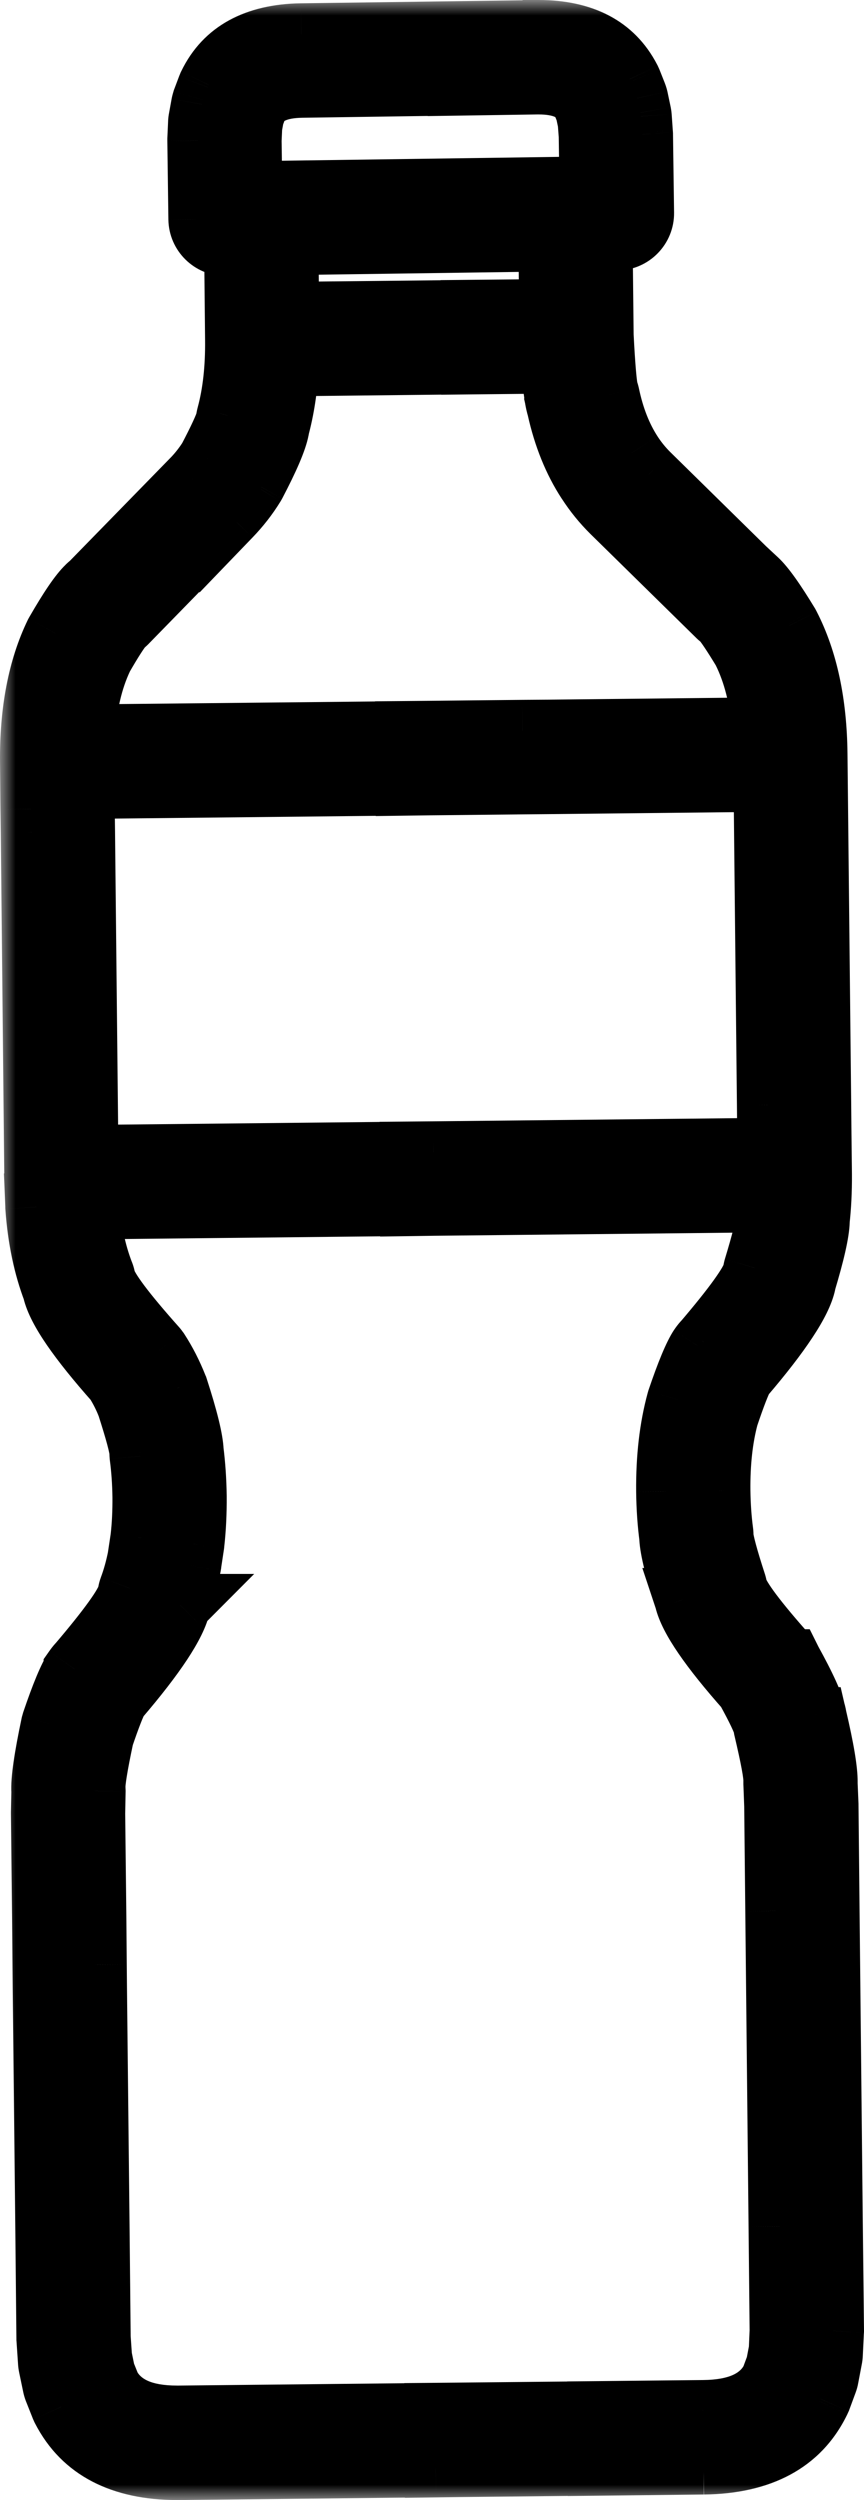 <svg width="28" height="81" viewBox="0 0 28 81" fill="none" xmlns="http://www.w3.org/2000/svg">
<mask id="path-1-outside-1_5750_1809" maskUnits="userSpaceOnUse" x="0" y="0" width="29" height="81" fill="black">
<rect fill="white" width="29" height="81"/>
<path d="M17.455 2.708C18.192 2.708 18.675 2.918 18.894 3.337H18.891L19.001 3.609V3.612L19.073 3.953L19.107 4.4L19.131 6.067L17.445 6.092L8.15 6.222L8.126 4.555L8.146 4.104L8.208 3.764L8.311 3.485L8.307 3.489C8.523 3.052 9.013 2.825 9.788 2.815L14.86 2.743V2.746L17.396 2.708H17.407H17.403L17.455 2.708ZM17.801 7.794L17.822 10.042L15.279 10.066V10.07L9.343 10.132L9.319 7.914L17.469 7.8L17.801 7.794ZM17.883 11.751C17.931 12.439 17.986 12.896 18.051 13.127C18.058 13.164 18.072 13.199 18.082 13.23L18.079 13.233C18.281 14.137 18.6 14.932 19.042 15.609C19.275 15.97 19.539 16.293 19.837 16.589L23.268 19.959C23.305 19.996 23.35 20.031 23.394 20.058L23.391 20.062C23.518 20.192 23.751 20.54 24.094 21.107H24.09C24.43 21.791 24.642 22.62 24.724 23.593H24.721L23.909 23.603L17.685 23.669L16.931 23.675L13.915 23.706H13.911L13.157 23.713V23.717L2.724 23.823C2.786 22.847 2.981 22.015 3.307 21.324H3.303C3.632 20.753 3.859 20.399 3.986 20.265H3.982C4.027 20.234 4.068 20.196 4.105 20.158L7.464 16.716V16.72C7.755 16.417 8.016 16.087 8.239 15.722L8.27 15.667C8.701 14.842 8.952 14.261 9.017 13.921V13.917C9.02 13.907 9.024 13.893 9.024 13.883H9.02C9.188 13.261 9.294 12.58 9.332 11.841H9.329L15.299 11.775V11.779L17.88 11.751L17.883 11.751ZM24.772 25.302L24.882 35.8L24.889 36.556L24.895 37.216L22.352 37.244L14.055 37.33L13.301 37.337V37.34L2.838 37.447V37.45L2.728 26.949L2.718 26.193L2.711 25.532L13.178 25.422V25.426L13.932 25.416L16.948 25.385L17.702 25.378L23.926 25.312L24.772 25.302ZM24.882 38.925C24.872 39.087 24.858 39.242 24.841 39.397C24.837 39.438 24.834 39.483 24.837 39.524V39.527C24.83 39.727 24.704 40.242 24.45 41.078C24.436 41.13 24.426 41.178 24.419 41.229C24.337 41.566 23.799 42.316 22.805 43.481H22.802C22.757 43.529 22.716 43.584 22.675 43.646C22.5 43.911 22.263 44.478 21.969 45.345L21.955 45.393C21.718 46.26 21.605 47.236 21.616 48.323C21.622 48.859 21.657 49.364 21.722 49.842L21.718 49.846C21.739 50.207 21.9 50.86 22.205 51.802H22.202C22.205 51.813 22.209 51.823 22.212 51.833C22.352 52.431 23.017 53.405 24.207 54.746H24.203C24.539 55.361 24.728 55.753 24.762 55.922C24.765 55.949 24.772 55.977 24.776 56.004C24.995 56.936 25.101 57.503 25.091 57.706V57.795L25.118 58.517L25.153 61.911L25.259 72.13L25.293 75.51L25.266 76.139L25.17 76.641L24.998 77.102H24.995C24.645 77.765 23.905 78.102 22.777 78.112H22.764H22.76L19.384 78.147V78.15L14.857 78.195L14.103 78.202V78.205L5.806 78.291H5.799H5.795H5.744C4.651 78.291 3.924 77.968 3.568 77.325H3.564L3.383 76.871L3.28 76.369L3.235 75.74L3.201 72.36L3.115 64.414L3.108 63.657L3.095 62.141L3.057 58.751L3.071 58.025L3.067 57.939V57.936C3.054 57.74 3.143 57.193 3.331 56.303H3.328C3.557 55.625 3.722 55.206 3.818 55.044H3.814L3.835 55.024C5.031 53.624 5.696 52.617 5.826 52.005C5.826 52.001 5.826 51.998 5.83 51.994H5.826C5.967 51.599 6.08 51.179 6.165 50.736L6.169 50.715V50.705L6.268 50.052L6.272 50.021C6.327 49.536 6.351 49.024 6.347 48.484C6.34 47.965 6.306 47.469 6.248 47.002C6.234 46.644 6.07 45.97 5.747 44.977L5.744 44.97L5.727 44.925C5.562 44.509 5.367 44.124 5.137 43.77L5.103 43.725C5.089 43.704 5.076 43.684 5.058 43.666C4.037 42.522 3.485 41.782 3.396 41.449C3.386 41.38 3.369 41.315 3.341 41.249C3.218 40.93 3.115 40.586 3.036 40.214C2.968 39.881 2.916 39.53 2.886 39.155H2.882L13.319 39.045V39.049L14.073 39.038L22.37 38.953L24.879 38.925L24.882 38.925ZM17.458 1H17.373H17.356L17.352 1.003L14.836 1.038L9.764 1.107C8.284 1.127 7.286 1.677 6.769 2.754L6.738 2.829L6.584 3.238C6.57 3.287 6.556 3.331 6.546 3.379L6.46 3.854C6.454 3.892 6.447 3.93 6.447 3.971L6.423 4.504V4.555L6.457 7.1C6.464 7.567 6.844 7.942 7.31 7.942H7.321L7.615 7.939L7.646 11.002C7.656 11.931 7.564 12.752 7.372 13.461C7.358 13.512 7.348 13.567 7.345 13.619L7.341 13.622C7.293 13.812 7.101 14.227 6.762 14.874L6.759 14.877C6.608 15.111 6.436 15.328 6.248 15.524L2.93 18.921H2.927C2.889 18.952 2.852 18.983 2.817 19.021C2.584 19.244 2.259 19.729 1.83 20.468L1.799 20.523C1.251 21.658 0.984 23.05 1.001 24.697L1.014 26.21L1.025 26.967L1.141 38.32C1.141 38.354 1.145 38.385 1.148 38.416L1.145 38.42L1.172 39.08V39.107C1.206 39.623 1.275 40.108 1.371 40.565C1.463 41.009 1.587 41.428 1.734 41.817V41.82V41.831C1.878 42.432 2.55 43.412 3.753 44.767H3.749C3.9 45.008 4.034 45.269 4.144 45.554C4.404 46.366 4.538 46.864 4.545 47.057C4.545 47.098 4.548 47.139 4.551 47.181C4.606 47.593 4.637 48.033 4.644 48.501C4.647 48.972 4.627 49.412 4.579 49.825V49.828L4.486 50.447V50.45C4.414 50.812 4.322 51.148 4.205 51.458C4.181 51.523 4.168 51.592 4.157 51.661C4.075 51.994 3.537 52.744 2.543 53.913H2.54C2.495 53.961 2.454 54.016 2.413 54.075V54.078C2.238 54.343 2.002 54.91 1.707 55.777L1.679 55.873C1.45 56.963 1.344 57.688 1.368 58.049L1.354 58.73V58.754L1.392 62.162L1.412 64.431L1.498 72.377L1.532 75.785L1.535 75.833L1.583 76.548C1.587 76.586 1.59 76.627 1.601 76.665L1.731 77.294C1.741 77.342 1.755 77.387 1.772 77.435L1.988 77.978L2.022 78.054C2.687 79.35 3.928 80 5.741 80H5.823L14.12 79.911V79.914L14.874 79.904L19.402 79.856V79.859L22.795 79.821H22.808H22.805C24.659 79.801 25.91 79.123 26.555 77.796L26.589 77.72L26.791 77.17C26.808 77.126 26.822 77.077 26.829 77.033L26.949 76.4C26.955 76.359 26.962 76.321 26.962 76.283L26.997 75.568L27 75.516L26.962 72.109V72.112L26.856 61.894L26.822 58.486V58.462L26.791 57.726L26.794 57.73C26.798 57.355 26.681 56.667 26.448 55.663H26.445C26.441 55.629 26.434 55.595 26.428 55.56C26.356 55.22 26.092 54.642 25.643 53.827L25.622 53.786H25.619C25.595 53.745 25.564 53.707 25.533 53.669C24.512 52.524 23.96 51.785 23.871 51.455C23.864 51.403 23.85 51.352 23.837 51.303C23.566 50.475 23.429 49.959 23.419 49.756V49.76C23.419 49.715 23.419 49.67 23.412 49.629C23.357 49.216 23.326 48.776 23.319 48.305C23.309 47.398 23.398 46.596 23.583 45.898C23.816 45.207 23.984 44.781 24.08 44.612L24.077 44.616L24.097 44.592C25.293 43.192 25.958 42.185 26.088 41.576C26.092 41.566 26.092 41.552 26.095 41.542L26.092 41.545C26.376 40.593 26.527 39.94 26.537 39.575H26.534C26.589 39.094 26.613 38.588 26.609 38.052L26.592 36.539L26.585 35.782L26.465 24.429C26.448 22.782 26.154 21.397 25.578 20.272L25.55 20.221C25.105 19.488 24.769 19.01 24.532 18.79V18.794C24.495 18.756 24.457 18.725 24.419 18.694L24.416 18.698L21.03 15.369C20.821 15.163 20.632 14.932 20.468 14.678C20.128 14.155 19.881 13.526 19.727 12.79C19.717 12.749 19.707 12.708 19.693 12.67H19.69C19.638 12.481 19.587 11.886 19.535 10.879L19.501 7.77L20.005 7.763C20.474 7.757 20.852 7.368 20.845 6.897L20.81 4.353L20.807 4.301L20.769 3.768C20.766 3.73 20.759 3.689 20.752 3.651L20.653 3.18C20.642 3.135 20.625 3.087 20.608 3.043L20.447 2.637L20.413 2.561C19.875 1.519 18.891 1 17.458 1Z"/>
</mask>
<path d="M17.455 2.708C18.192 2.708 18.675 2.918 18.894 3.337H18.891L19.001 3.609V3.612L19.073 3.953L19.107 4.4L19.131 6.067L17.445 6.092L8.15 6.222L8.126 4.555L8.146 4.104L8.208 3.764L8.311 3.485L8.307 3.489C8.523 3.052 9.013 2.825 9.788 2.815L14.86 2.743V2.746L17.396 2.708H17.407H17.403L17.455 2.708ZM17.801 7.794L17.822 10.042L15.279 10.066V10.07L9.343 10.132L9.319 7.914L17.469 7.8L17.801 7.794ZM17.883 11.751C17.931 12.439 17.986 12.896 18.051 13.127C18.058 13.164 18.072 13.199 18.082 13.23L18.079 13.233C18.281 14.137 18.6 14.932 19.042 15.609C19.275 15.97 19.539 16.293 19.837 16.589L23.268 19.959C23.305 19.996 23.35 20.031 23.394 20.058L23.391 20.062C23.518 20.192 23.751 20.54 24.094 21.107H24.09C24.43 21.791 24.642 22.62 24.724 23.593H24.721L23.909 23.603L17.685 23.669L16.931 23.675L13.915 23.706H13.911L13.157 23.713V23.717L2.724 23.823C2.786 22.847 2.981 22.015 3.307 21.324H3.303C3.632 20.753 3.859 20.399 3.986 20.265H3.982C4.027 20.234 4.068 20.196 4.105 20.158L7.464 16.716V16.72C7.755 16.417 8.016 16.087 8.239 15.722L8.27 15.667C8.701 14.842 8.952 14.261 9.017 13.921V13.917C9.02 13.907 9.024 13.893 9.024 13.883H9.02C9.188 13.261 9.294 12.58 9.332 11.841H9.329L15.299 11.775V11.779L17.88 11.751L17.883 11.751ZM24.772 25.302L24.882 35.8L24.889 36.556L24.895 37.216L22.352 37.244L14.055 37.33L13.301 37.337V37.34L2.838 37.447V37.45L2.728 26.949L2.718 26.193L2.711 25.532L13.178 25.422V25.426L13.932 25.416L16.948 25.385L17.702 25.378L23.926 25.312L24.772 25.302ZM24.882 38.925C24.872 39.087 24.858 39.242 24.841 39.397C24.837 39.438 24.834 39.483 24.837 39.524V39.527C24.83 39.727 24.704 40.242 24.45 41.078C24.436 41.13 24.426 41.178 24.419 41.229C24.337 41.566 23.799 42.316 22.805 43.481H22.802C22.757 43.529 22.716 43.584 22.675 43.646C22.5 43.911 22.263 44.478 21.969 45.345L21.955 45.393C21.718 46.26 21.605 47.236 21.616 48.323C21.622 48.859 21.657 49.364 21.722 49.842L21.718 49.846C21.739 50.207 21.9 50.86 22.205 51.802H22.202C22.205 51.813 22.209 51.823 22.212 51.833C22.352 52.431 23.017 53.405 24.207 54.746H24.203C24.539 55.361 24.728 55.753 24.762 55.922C24.765 55.949 24.772 55.977 24.776 56.004C24.995 56.936 25.101 57.503 25.091 57.706V57.795L25.118 58.517L25.153 61.911L25.259 72.13L25.293 75.51L25.266 76.139L25.17 76.641L24.998 77.102H24.995C24.645 77.765 23.905 78.102 22.777 78.112H22.764H22.76L19.384 78.147V78.15L14.857 78.195L14.103 78.202V78.205L5.806 78.291H5.799H5.795H5.744C4.651 78.291 3.924 77.968 3.568 77.325H3.564L3.383 76.871L3.28 76.369L3.235 75.74L3.201 72.36L3.115 64.414L3.108 63.657L3.095 62.141L3.057 58.751L3.071 58.025L3.067 57.939V57.936C3.054 57.74 3.143 57.193 3.331 56.303H3.328C3.557 55.625 3.722 55.206 3.818 55.044H3.814L3.835 55.024C5.031 53.624 5.696 52.617 5.826 52.005C5.826 52.001 5.826 51.998 5.83 51.994H5.826C5.967 51.599 6.08 51.179 6.165 50.736L6.169 50.715V50.705L6.268 50.052L6.272 50.021C6.327 49.536 6.351 49.024 6.347 48.484C6.34 47.965 6.306 47.469 6.248 47.002C6.234 46.644 6.07 45.97 5.747 44.977L5.744 44.97L5.727 44.925C5.562 44.509 5.367 44.124 5.137 43.77L5.103 43.725C5.089 43.704 5.076 43.684 5.058 43.666C4.037 42.522 3.485 41.782 3.396 41.449C3.386 41.38 3.369 41.315 3.341 41.249C3.218 40.93 3.115 40.586 3.036 40.214C2.968 39.881 2.916 39.53 2.886 39.155H2.882L13.319 39.045V39.049L14.073 39.038L22.37 38.953L24.879 38.925L24.882 38.925ZM17.458 1H17.373H17.356L17.352 1.003L14.836 1.038L9.764 1.107C8.284 1.127 7.286 1.677 6.769 2.754L6.738 2.829L6.584 3.238C6.57 3.287 6.556 3.331 6.546 3.379L6.46 3.854C6.454 3.892 6.447 3.93 6.447 3.971L6.423 4.504V4.555L6.457 7.1C6.464 7.567 6.844 7.942 7.31 7.942H7.321L7.615 7.939L7.646 11.002C7.656 11.931 7.564 12.752 7.372 13.461C7.358 13.512 7.348 13.567 7.345 13.619L7.341 13.622C7.293 13.812 7.101 14.227 6.762 14.874L6.759 14.877C6.608 15.111 6.436 15.328 6.248 15.524L2.93 18.921H2.927C2.889 18.952 2.852 18.983 2.817 19.021C2.584 19.244 2.259 19.729 1.83 20.468L1.799 20.523C1.251 21.658 0.984 23.05 1.001 24.697L1.014 26.21L1.025 26.967L1.141 38.32C1.141 38.354 1.145 38.385 1.148 38.416L1.145 38.42L1.172 39.08V39.107C1.206 39.623 1.275 40.108 1.371 40.565C1.463 41.009 1.587 41.428 1.734 41.817V41.82V41.831C1.878 42.432 2.55 43.412 3.753 44.767H3.749C3.9 45.008 4.034 45.269 4.144 45.554C4.404 46.366 4.538 46.864 4.545 47.057C4.545 47.098 4.548 47.139 4.551 47.181C4.606 47.593 4.637 48.033 4.644 48.501C4.647 48.972 4.627 49.412 4.579 49.825V49.828L4.486 50.447V50.45C4.414 50.812 4.322 51.148 4.205 51.458C4.181 51.523 4.168 51.592 4.157 51.661C4.075 51.994 3.537 52.744 2.543 53.913H2.54C2.495 53.961 2.454 54.016 2.413 54.075V54.078C2.238 54.343 2.002 54.91 1.707 55.777L1.679 55.873C1.45 56.963 1.344 57.688 1.368 58.049L1.354 58.73V58.754L1.392 62.162L1.412 64.431L1.498 72.377L1.532 75.785L1.535 75.833L1.583 76.548C1.587 76.586 1.59 76.627 1.601 76.665L1.731 77.294C1.741 77.342 1.755 77.387 1.772 77.435L1.988 77.978L2.022 78.054C2.687 79.35 3.928 80 5.741 80H5.823L14.12 79.911V79.914L14.874 79.904L19.402 79.856V79.859L22.795 79.821H22.808H22.805C24.659 79.801 25.91 79.123 26.555 77.796L26.589 77.72L26.791 77.17C26.808 77.126 26.822 77.077 26.829 77.033L26.949 76.4C26.955 76.359 26.962 76.321 26.962 76.283L26.997 75.568L27 75.516L26.962 72.109V72.112L26.856 61.894L26.822 58.486V58.462L26.791 57.726L26.794 57.73C26.798 57.355 26.681 56.667 26.448 55.663H26.445C26.441 55.629 26.434 55.595 26.428 55.56C26.356 55.22 26.092 54.642 25.643 53.827L25.622 53.786H25.619C25.595 53.745 25.564 53.707 25.533 53.669C24.512 52.524 23.96 51.785 23.871 51.455C23.864 51.403 23.85 51.352 23.837 51.303C23.566 50.475 23.429 49.959 23.419 49.756V49.76C23.419 49.715 23.419 49.67 23.412 49.629C23.357 49.216 23.326 48.776 23.319 48.305C23.309 47.398 23.398 46.596 23.583 45.898C23.816 45.207 23.984 44.781 24.08 44.612L24.077 44.616L24.097 44.592C25.293 43.192 25.958 42.185 26.088 41.576C26.092 41.566 26.092 41.552 26.095 41.542L26.092 41.545C26.376 40.593 26.527 39.94 26.537 39.575H26.534C26.589 39.094 26.613 38.588 26.609 38.052L26.592 36.539L26.585 35.782L26.465 24.429C26.448 22.782 26.154 21.397 25.578 20.272L25.55 20.221C25.105 19.488 24.769 19.01 24.532 18.79V18.794C24.495 18.756 24.457 18.725 24.419 18.694L24.416 18.698L21.03 15.369C20.821 15.163 20.632 14.932 20.468 14.678C20.128 14.155 19.881 13.526 19.727 12.79C19.717 12.749 19.707 12.708 19.693 12.67H19.69C19.638 12.481 19.587 11.886 19.535 10.879L19.501 7.77L20.005 7.763C20.474 7.757 20.852 7.368 20.845 6.897L20.81 4.353L20.807 4.301L20.769 3.768C20.766 3.73 20.759 3.689 20.752 3.651L20.653 3.18C20.642 3.135 20.625 3.087 20.608 3.043L20.447 2.637L20.413 2.561C19.875 1.519 18.891 1 17.458 1Z" fill="black"/>
<path d="M5.603 43.725V43.722H4.603V43.725H5.603ZM20.005 8.263H20.008V7.263H20.005V8.263ZM17.455 2.708L17.455 3.708H17.455V2.708ZM18.894 3.337V4.337H20.546L19.78 2.874L18.894 3.337ZM18.891 3.337V2.337H17.409L17.964 3.712L18.891 3.337ZM19.001 3.609H20.001V3.415L19.928 3.235L19.001 3.609ZM19.001 3.612H18.001V3.717L18.022 3.819L19.001 3.612ZM19.073 3.953L20.07 3.876L20.065 3.811L20.051 3.746L19.073 3.953ZM19.107 4.4L20.107 4.385L20.106 4.354L20.104 4.323L19.107 4.4ZM19.131 6.067L19.145 7.067L20.145 7.053L20.131 6.053L19.131 6.067ZM17.445 6.092L17.459 7.091L17.459 7.091L17.445 6.092ZM8.15 6.222L7.15 6.237L7.164 7.236L8.164 7.222L8.15 6.222ZM8.126 4.555L7.127 4.509L7.125 4.539L7.126 4.569L8.126 4.555ZM8.146 4.104L7.162 3.926L7.15 3.992L7.147 4.059L8.146 4.104ZM8.208 3.764L7.27 3.417L7.24 3.499L7.224 3.585L8.208 3.764ZM8.311 3.485L9.249 3.832L7.603 2.779L8.311 3.485ZM8.307 3.489L7.411 3.045L9.015 4.195L8.307 3.489ZM9.788 2.815L9.801 3.815L9.802 3.815L9.788 2.815ZM14.86 2.743H15.86V1.728L14.846 1.743L14.86 2.743ZM14.86 2.746H13.86V3.761L14.875 3.746L14.86 2.746ZM17.396 2.708V1.708H17.389L17.381 1.708L17.396 2.708ZM17.403 2.708V1.708L17.403 3.708L17.403 2.708ZM17.801 7.794L18.801 7.784L18.792 6.773L17.78 6.794L17.801 7.794ZM17.822 10.042L17.831 11.042L18.831 11.033L18.822 10.033L17.822 10.042ZM15.279 10.066L15.269 9.066L14.279 9.076V10.066H15.279ZM15.279 10.07L15.289 11.07L16.279 11.059V10.07H15.279ZM9.343 10.132L8.343 10.142L8.354 11.142L9.353 11.132L9.343 10.132ZM9.319 7.914L9.305 6.914L8.308 6.928L8.319 7.925L9.319 7.914ZM17.469 7.8L17.483 8.8L17.489 8.8L17.469 7.8ZM17.883 11.751L18.881 11.681L18.816 10.755L17.888 10.751L17.883 11.751ZM18.051 13.127L19.035 12.948L19.027 12.901L19.014 12.854L18.051 13.127ZM18.082 13.23L18.79 13.936L19.225 13.499L19.031 12.914L18.082 13.23ZM18.079 13.233L17.37 12.527L16.983 12.916L17.103 13.451L18.079 13.233ZM19.042 15.609L19.882 15.067L19.879 15.062L19.042 15.609ZM19.837 16.589L19.133 17.299L19.136 17.302L19.837 16.589ZM23.268 19.959L23.976 19.253L23.968 19.245L23.268 19.959ZM23.394 20.058L24.103 20.764L24.993 19.87L23.92 19.207L23.394 20.058ZM23.391 20.062L22.682 19.356L21.989 20.053L22.673 20.758L23.391 20.062ZM24.094 21.107V22.107H25.866L24.95 20.59L24.094 21.107ZM24.09 21.107V20.107H22.478L23.194 21.551L24.09 21.107ZM24.724 23.593V24.593H25.812L25.721 23.509L24.724 23.593ZM24.721 23.593V22.593L24.708 22.593L24.721 23.593ZM23.909 23.603L23.919 24.603L23.921 24.603L23.909 23.603ZM17.685 23.669L17.694 24.669L17.695 24.669L17.685 23.669ZM16.931 23.675L16.922 22.675L16.92 22.675L16.931 23.675ZM13.915 23.706V24.706L13.925 24.706L13.915 23.706ZM13.911 23.706V22.706L13.902 22.706L13.911 23.706ZM13.157 23.713L13.148 22.713L12.157 22.722V23.713H13.157ZM13.157 23.717L13.167 24.717L14.157 24.706V23.717H13.157ZM2.724 23.823L1.726 23.76L1.658 24.834L2.735 24.823L2.724 23.823ZM3.307 21.324L4.212 21.75L4.883 20.324H3.307V21.324ZM3.303 21.324L2.437 20.824L1.573 22.324H3.303V21.324ZM3.986 20.265L4.712 20.952L6.308 19.265H3.986V20.265ZM3.982 20.265L3.412 19.443L0.789 21.265H3.982V20.265ZM4.105 20.158L4.814 20.864L4.821 20.856L4.105 20.158ZM7.464 16.716H8.464V14.259L6.748 16.018L7.464 16.716ZM7.464 16.72H6.464V19.2L8.185 17.413L7.464 16.72ZM8.239 15.722L9.092 16.244L9.102 16.228L9.111 16.212L8.239 15.722ZM8.27 15.667L9.142 16.157L9.149 16.144L9.156 16.131L8.27 15.667ZM9.017 13.921L9.999 14.109L10.017 14.015V13.921H9.017ZM9.017 13.917L8.068 13.602L8.017 13.755V13.917H9.017ZM9.024 13.883H10.024V12.883H9.024V13.883ZM9.02 13.883L8.055 13.622L7.715 14.883H9.02V13.883ZM9.332 11.841L10.331 11.891L10.384 10.841H9.332V11.841ZM9.329 11.841L9.318 10.841L9.329 12.841V11.841ZM15.299 11.775H16.299V10.764L15.288 10.775L15.299 11.775ZM15.299 11.779H14.299V12.789L15.309 12.778L15.299 11.779ZM17.88 11.751L17.884 10.751L17.877 10.751L17.869 10.751L17.88 11.751ZM24.772 25.302L25.772 25.292L25.762 24.29L24.76 24.302L24.772 25.302ZM24.882 35.8L25.882 35.791L25.882 35.789L24.882 35.8ZM24.889 36.556L23.889 36.565L23.889 36.567L24.889 36.556ZM24.895 37.216L24.906 38.216L25.906 38.206L25.895 37.206L24.895 37.216ZM22.352 37.244L22.363 38.244L22.363 38.244L22.352 37.244ZM14.055 37.33L14.064 38.33L14.066 38.33L14.055 37.33ZM13.301 37.337L13.292 36.337L12.301 36.346V37.337H13.301ZM13.301 37.34L13.311 38.34L14.301 38.33V37.34H13.301ZM2.838 37.447L2.827 36.447L1.838 36.457V37.447H2.838ZM2.838 37.45L1.838 37.461L3.838 37.45H2.838ZM2.728 26.949L3.728 26.939L3.728 26.936L2.728 26.949ZM2.718 26.193L1.718 26.203L1.718 26.206L2.718 26.193ZM2.711 25.532L2.7 24.532L1.7 24.543L1.711 25.543L2.711 25.532ZM13.178 25.422H14.178V24.412L13.167 24.422L13.178 25.422ZM13.178 25.426H12.178V26.44L13.192 26.426L13.178 25.426ZM13.932 25.416L13.922 24.416L13.918 24.416L13.932 25.416ZM16.948 25.385L16.939 24.385L16.938 24.385L16.948 25.385ZM17.702 25.378L17.711 26.378L17.712 26.378L17.702 25.378ZM23.926 25.312L23.936 26.312L23.938 26.312L23.926 25.312ZM24.882 38.925L25.88 38.989L25.939 38.064L25.02 37.935L24.882 38.925ZM24.841 39.397L23.847 39.286L23.845 39.3L23.844 39.314L24.841 39.397ZM24.837 39.524H25.837V39.482L25.834 39.441L24.837 39.524ZM24.837 39.527L25.837 39.562L25.837 39.544V39.527H24.837ZM24.45 41.078L23.493 40.787L23.488 40.804L23.483 40.821L24.45 41.078ZM24.419 41.229L25.391 41.466L25.403 41.414L25.41 41.361L24.419 41.229ZM22.805 43.481V44.481H23.266L23.566 44.13L22.805 43.481ZM22.802 43.481V42.481H22.364L22.068 42.802L22.802 43.481ZM22.675 43.646L21.842 43.093L21.84 43.095L22.675 43.646ZM21.969 45.345L21.022 45.023L21.014 45.047L21.007 45.071L21.969 45.345ZM21.955 45.393L20.993 45.119L20.99 45.13L21.955 45.393ZM21.616 48.323L20.616 48.332L20.616 48.335L21.616 48.323ZM21.722 49.842L22.43 50.548L22.78 50.198L22.713 49.707L21.722 49.842ZM21.718 49.846L21.01 49.14L20.695 49.456L20.72 49.903L21.718 49.846ZM22.205 51.802V52.802H23.58L23.157 51.494L22.205 51.802ZM22.202 51.802V50.802H20.816L21.253 52.118L22.202 51.802ZM22.212 51.833L23.186 51.605L23.175 51.561L23.161 51.518L22.212 51.833ZM24.207 54.746V55.746H26.43L24.955 54.082L24.207 54.746ZM24.203 54.746V53.746H22.518L23.325 55.225L24.203 54.746ZM24.762 55.922L25.754 55.798L25.749 55.76L25.742 55.722L24.762 55.922ZM24.776 56.004L23.783 56.128L23.79 56.181L23.802 56.233L24.776 56.004ZM25.091 57.706L24.092 57.655L24.091 57.681V57.706H25.091ZM25.091 57.795H24.091V57.814L24.092 57.833L25.091 57.795ZM25.118 58.517L26.118 58.507L26.118 58.493L26.118 58.48L25.118 58.517ZM25.153 61.911L24.153 61.921L24.153 61.922L25.153 61.911ZM25.259 72.13L26.259 72.12L26.259 72.119L25.259 72.13ZM25.293 75.51L26.292 75.553L26.293 75.526L26.293 75.499L25.293 75.51ZM25.266 76.139L26.248 76.327L26.262 76.255L26.265 76.182L25.266 76.139ZM25.17 76.641L26.107 76.989L26.136 76.911L26.152 76.829L25.17 76.641ZM24.998 77.102V78.102H25.693L25.936 77.45L24.998 77.102ZM24.995 77.102V76.102H24.391L24.11 76.635L24.995 77.102ZM22.777 78.112V79.112L22.787 79.112L22.777 78.112ZM22.76 78.112V77.112L22.75 77.112L22.76 78.112ZM19.384 78.147L19.374 77.147L18.384 77.157V78.147H19.384ZM19.384 78.15L19.394 79.15L20.384 79.14V78.15H19.384ZM14.857 78.195L14.866 79.195L14.867 79.195L14.857 78.195ZM14.103 78.202L14.094 77.202L13.103 77.211V78.202H14.103ZM14.103 78.205L14.113 79.205L15.103 79.195V78.205H14.103ZM5.806 78.291V79.291L5.816 79.291L5.806 78.291ZM3.568 77.325L4.442 76.84L4.157 76.325H3.568V77.325ZM3.564 77.325L2.636 77.697L2.887 78.325H3.564V77.325ZM3.383 76.871L2.403 77.072L2.421 77.159L2.454 77.243L3.383 76.871ZM3.28 76.369L2.282 76.44L2.287 76.505L2.3 76.57L3.28 76.369ZM3.235 75.74L2.235 75.75L2.236 75.78L2.238 75.811L3.235 75.74ZM3.201 72.36L4.201 72.35L4.201 72.349L3.201 72.36ZM3.115 64.414L2.115 64.423L2.115 64.425L3.115 64.414ZM3.108 63.657L2.108 63.666L2.108 63.667L3.108 63.657ZM3.095 62.141L4.095 62.132L4.095 62.13L3.095 62.141ZM3.057 58.751L2.057 58.732L2.057 58.747L2.057 58.762L3.057 58.751ZM3.071 58.025L4.071 58.044L4.071 58.015L4.07 57.986L3.071 58.025ZM3.067 57.939H2.067V57.959L2.068 57.979L3.067 57.939ZM3.067 57.936H4.067V57.901L4.065 57.866L3.067 57.936ZM3.331 56.303L4.31 56.51L4.565 55.303H3.331V56.303ZM3.328 56.303L2.381 55.982L1.933 57.303H3.328V56.303ZM3.818 55.044L4.678 55.555L5.575 54.044H3.818V55.044ZM3.814 55.044L3.106 54.338L1.406 56.044H3.814V55.044ZM3.835 55.024L4.543 55.73L4.57 55.702L4.595 55.673L3.835 55.024ZM5.826 52.005L6.804 52.213L6.826 52.11V52.005H5.826ZM5.83 51.994L6.538 52.7L8.238 50.994H5.83V51.994ZM5.826 51.994L4.884 51.66L4.41 52.994H5.826V51.994ZM6.165 50.736L7.147 50.926L7.15 50.913L7.152 50.9L6.165 50.736ZM6.169 50.715L7.155 50.879L7.169 50.798V50.715H6.169ZM6.169 50.705L5.18 50.555L5.169 50.629V50.705H6.169ZM6.268 50.052L7.257 50.202L7.26 50.182L7.262 50.162L6.268 50.052ZM6.272 50.021L5.278 49.908L5.278 49.911L6.272 50.021ZM6.347 48.484L7.347 48.477L7.347 48.471L6.347 48.484ZM6.248 47.002L5.248 47.04L5.25 47.083L5.255 47.125L6.248 47.002ZM5.747 44.977L6.699 44.668L6.676 44.597L6.642 44.531L5.747 44.977ZM5.744 44.97L4.81 45.328L4.827 45.373L4.849 45.416L5.744 44.97ZM5.727 44.925L6.661 44.567L6.657 44.557L5.727 44.925ZM5.137 43.77L5.976 43.226L5.955 43.193L5.931 43.161L5.137 43.77ZM5.103 43.725L4.27 44.278L4.289 44.307L4.309 44.334L5.103 43.725ZM5.058 43.666L4.312 44.332L4.331 44.353L4.35 44.373L5.058 43.666ZM3.396 41.449L2.407 41.597L2.416 41.652L2.43 41.707L3.396 41.449ZM3.341 41.249L2.409 41.609L2.414 41.623L2.419 41.636L3.341 41.249ZM3.036 40.214L2.057 40.416L2.058 40.422L3.036 40.214ZM2.886 39.155L3.882 39.073L3.807 38.155H2.886V39.155ZM2.882 39.155L2.872 38.156L2.882 40.155V39.155ZM13.319 39.045H14.319V38.035L13.308 38.045L13.319 39.045ZM13.319 39.049H12.319V40.063L13.332 40.049L13.319 39.049ZM14.073 39.038L14.062 38.039L14.059 38.039L14.073 39.038ZM22.37 38.953L22.38 39.953L22.381 39.953L22.37 38.953ZM24.879 38.925L25.017 37.935L24.943 37.924L24.868 37.925L24.879 38.925ZM17.356 1V0H16.941L16.647 0.294L17.356 1ZM17.352 1.003L17.366 2.003L17.773 1.998L18.06 1.709L17.352 1.003ZM14.836 1.038L14.85 2.038L14.85 2.038L14.836 1.038ZM9.764 1.107L9.751 0.107L9.75 0.107L9.764 1.107ZM6.769 2.754L5.868 2.32L5.854 2.348L5.843 2.376L6.769 2.754ZM6.738 2.829L5.812 2.452L5.807 2.464L5.802 2.477L6.738 2.829ZM6.584 3.238L5.648 2.886L5.633 2.925L5.622 2.964L6.584 3.238ZM6.546 3.379L5.568 3.17L5.565 3.186L5.562 3.202L6.546 3.379ZM6.46 3.854L7.444 4.032L7.444 4.032L6.46 3.854ZM6.447 3.971L7.446 4.016L7.447 3.993V3.971H6.447ZM6.423 4.504L5.424 4.459L5.423 4.481V4.504H6.423ZM6.423 4.555H5.423L5.423 4.569L6.423 4.555ZM6.457 7.1L5.457 7.113L5.457 7.114L6.457 7.1ZM7.321 7.942V8.942L7.332 8.942L7.321 7.942ZM7.615 7.939L8.615 7.929L8.605 6.927L7.604 6.939L7.615 7.939ZM7.646 11.002L6.646 11.012L6.646 11.013L7.646 11.002ZM7.372 13.461L6.407 13.199L6.406 13.204L7.372 13.461ZM7.345 13.619L8.053 14.325L8.318 14.059L8.342 13.685L7.345 13.619ZM7.341 13.622L6.633 12.916L6.439 13.111L6.372 13.376L7.341 13.622ZM6.762 14.874L7.47 15.58L7.577 15.473L7.647 15.339L6.762 14.874ZM6.759 14.877L6.05 14.171L5.976 14.246L5.918 14.335L6.759 14.877ZM6.248 15.524L6.963 16.223L6.969 16.217L6.248 15.524ZM2.93 18.921V19.921H3.352L3.646 19.62L2.93 18.921ZM2.927 18.921V17.921H2.569L2.292 18.148L2.927 18.921ZM2.817 19.021L3.509 19.742L3.535 19.718L3.558 19.692L2.817 19.021ZM1.83 20.468L0.965 19.967L0.961 19.973L0.958 19.979L1.83 20.468ZM1.799 20.523L0.927 20.034L0.912 20.061L0.899 20.088L1.799 20.523ZM1.001 24.697L2.001 24.688L2.001 24.687L1.001 24.697ZM1.014 26.21L0.015 26.219L0.015 26.224L1.014 26.21ZM1.025 26.967L2.025 26.957L2.025 26.953L1.025 26.967ZM1.141 38.32H2.141L2.141 38.31L1.141 38.32ZM1.148 38.416L1.856 39.122L2.195 38.783L2.142 38.306L1.148 38.416ZM1.145 38.42L0.436 37.714L0.127 38.024L0.146 38.461L1.145 38.42ZM1.172 39.08H2.172V39.059L2.171 39.038L1.172 39.08ZM1.172 39.107H0.172V39.141L0.174 39.174L1.172 39.107ZM1.371 40.565L2.35 40.361L2.35 40.36L1.371 40.565ZM1.734 41.817H2.734V41.633L2.669 41.462L1.734 41.817ZM1.734 41.831H0.734V41.949L0.762 42.063L1.734 41.831ZM3.753 44.767V45.767H5.978L4.501 44.103L3.753 44.767ZM3.749 44.767V43.767H1.943L2.902 45.298L3.749 44.767ZM4.144 45.554L5.096 45.249L5.087 45.222L5.077 45.196L4.144 45.554ZM4.545 47.057H5.545V47.039L5.544 47.021L4.545 47.057ZM4.551 47.181L3.555 47.263L3.557 47.288L3.56 47.312L4.551 47.181ZM4.644 48.501L5.644 48.494L5.644 48.486L4.644 48.501ZM4.579 49.825L3.586 49.709L3.579 49.767V49.825H4.579ZM4.579 49.828L5.568 49.976L5.579 49.903V49.828H4.579ZM4.486 50.447L3.497 50.299L3.486 50.373V50.447H4.486ZM4.486 50.45L5.467 50.646L5.486 50.549V50.45H4.486ZM4.205 51.458L3.269 51.105L3.267 51.113L4.205 51.458ZM4.157 51.661L5.128 51.9L5.139 51.855L5.146 51.809L4.157 51.661ZM2.543 53.913V54.913H3.005L3.305 54.561L2.543 53.913ZM2.54 53.913V52.913H2.103L1.806 53.234L2.54 53.913ZM2.413 54.075L1.595 53.499L1.413 53.758V54.075H2.413ZM2.413 54.078L3.247 54.629L3.413 54.378V54.078H2.413ZM1.707 55.777L0.76 55.455L0.752 55.478L0.745 55.503L1.707 55.777ZM1.679 55.873L0.718 55.599L0.708 55.633L0.701 55.667L1.679 55.873ZM1.368 58.049L2.367 58.069L2.368 58.026L2.365 57.983L1.368 58.049ZM1.354 58.73L0.354 58.71L0.354 58.72V58.73H1.354ZM1.354 58.754H0.354L0.354 58.765L1.354 58.754ZM1.392 62.162L2.391 62.153L2.391 62.151L1.392 62.162ZM1.412 64.431L0.412 64.44L0.412 64.442L1.412 64.431ZM1.498 72.377L2.498 72.367L2.498 72.366L1.498 72.377ZM1.532 75.785L0.532 75.795L0.532 75.825L0.535 75.856L1.532 75.785ZM1.535 75.833L2.533 75.766L2.533 75.762L1.535 75.833ZM1.583 76.548L0.586 76.615L0.586 76.626L0.588 76.638L1.583 76.548ZM1.601 76.665L2.58 76.462L2.574 76.432L2.566 76.403L1.601 76.665ZM1.731 77.294L0.752 77.497L0.753 77.503L1.731 77.294ZM1.772 77.435L0.83 77.77L0.836 77.787L0.843 77.804L1.772 77.435ZM1.988 77.978L1.059 78.348L1.067 78.37L1.077 78.391L1.988 77.978ZM2.022 78.054L1.111 78.467L1.121 78.489L1.132 78.51L2.022 78.054ZM5.823 80V81L5.834 81L5.823 80ZM14.12 79.911H15.12V78.9L14.11 78.911L14.12 79.911ZM14.12 79.914H13.12V80.928L14.134 80.914L14.12 79.914ZM14.874 79.904L14.864 78.904L14.861 78.904L14.874 79.904ZM19.402 79.856H20.402V78.845L19.391 78.856L19.402 79.856ZM19.402 79.859H18.402V80.87L19.413 80.859L19.402 79.859ZM22.795 79.821V78.821L22.784 78.821L22.795 79.821ZM22.805 79.821L22.794 78.821L22.805 80.821V79.821ZM26.555 77.796L27.454 78.233L27.46 78.221L27.465 78.209L26.555 77.796ZM26.589 77.72L27.5 78.133L27.515 78.1L27.527 78.065L26.589 77.72ZM26.791 77.17L25.857 76.812L25.852 76.825L26.791 77.17ZM26.829 77.033L25.846 76.846L25.843 76.864L25.84 76.881L26.829 77.033ZM26.949 76.4L27.931 76.586L27.933 76.575L27.935 76.564L26.949 76.4ZM26.962 76.283L25.963 76.235L25.962 76.259V76.283H26.962ZM26.997 75.568L25.999 75.502L25.998 75.511L25.998 75.52L26.997 75.568ZM27 75.516L27.998 75.583L28 75.544L28 75.505L27 75.516ZM26.962 72.109L27.962 72.098L25.962 72.109H26.962ZM26.962 72.112L25.962 72.123L27.962 72.112H26.962ZM26.856 61.894L25.856 61.904L25.856 61.904L26.856 61.894ZM26.822 58.486H25.822L25.822 58.496L26.822 58.486ZM26.822 58.462H27.822V58.441L27.821 58.42L26.822 58.462ZM26.791 57.726L27.499 57.02L25.684 55.2L25.792 57.768L26.791 57.726ZM26.794 57.73L26.086 58.436L27.773 60.128L27.794 57.739L26.794 57.73ZM26.448 55.663L27.422 55.437L27.243 54.663H26.448V55.663ZM26.445 55.663L25.45 55.763L25.54 56.663H26.445V55.663ZM26.428 55.56L27.408 55.365L27.406 55.353L26.428 55.56ZM25.643 53.827L24.748 54.273L24.757 54.292L24.767 54.31L25.643 53.827ZM25.622 53.786L26.517 53.34L26.241 52.786H25.622V53.786ZM25.619 53.786L24.754 54.289L25.044 54.786H25.619V53.786ZM25.533 53.669L26.308 53.037L26.294 53.02L26.279 53.003L25.533 53.669ZM23.871 51.455L22.88 51.587L22.888 51.652L22.905 51.715L23.871 51.455ZM23.837 51.303L24.798 51.029L24.793 51.011L24.787 50.993L23.837 51.303ZM23.419 49.756L24.417 49.706L22.419 49.756H23.419ZM23.412 49.629L22.42 49.761L22.423 49.777L22.425 49.793L23.412 49.629ZM23.319 48.305L22.319 48.316L22.319 48.32L23.319 48.305ZM23.583 45.898L22.636 45.579L22.625 45.61L22.616 45.642L23.583 45.898ZM24.08 44.612L24.949 45.107L23.371 43.907L24.08 44.612ZM24.077 44.616L23.316 43.966L24.785 45.321L24.077 44.616ZM24.097 44.592L23.337 43.942L23.337 43.942L24.097 44.592ZM26.088 41.576L25.139 41.261L25.122 41.313L25.11 41.367L26.088 41.576ZM26.095 41.542L27.044 41.857L25.387 40.836L26.095 41.542ZM26.092 41.545L25.134 41.259L26.8 42.251L26.092 41.545ZM26.537 39.575L27.537 39.603L27.566 38.575H26.537V39.575ZM26.534 39.575L25.54 39.462L25.413 40.575H26.534V39.575ZM26.609 38.052L27.609 38.045L27.609 38.041L26.609 38.052ZM26.592 36.539L25.592 36.548L25.592 36.55L26.592 36.539ZM26.585 35.782L27.585 35.773L27.585 35.772L26.585 35.782ZM26.465 24.429L25.465 24.44L25.465 24.44L26.465 24.429ZM25.578 20.272L26.468 19.817L26.464 19.81L26.461 19.803L25.578 20.272ZM25.55 20.221L26.433 19.751L26.42 19.726L26.405 19.701L25.55 20.221ZM24.532 18.79L25.213 18.058L23.532 16.494V18.79H24.532ZM24.532 18.794L23.824 19.5L25.532 21.213V18.794H24.532ZM24.419 18.694L25.054 17.921L24.352 17.345L23.711 17.988L24.419 18.694ZM24.416 18.698L23.715 19.411L24.423 20.107L25.124 19.403L24.416 18.698ZM21.03 15.369L20.327 16.081L20.329 16.082L21.03 15.369ZM20.468 14.678L21.307 14.135L21.306 14.133L20.468 14.678ZM19.727 12.79L20.706 12.585L20.702 12.567L20.698 12.549L19.727 12.79ZM19.693 12.67L20.633 12.329L20.394 11.67H19.693V12.67ZM19.69 12.67L18.725 12.932L18.925 13.67H19.69V12.67ZM19.535 10.879L18.535 10.89L18.536 10.91L18.537 10.93L19.535 10.879ZM19.501 7.77L19.488 6.77L18.49 6.784L18.501 7.781L19.501 7.77ZM20.005 7.763L20.019 8.763L20.02 8.763L20.005 7.763ZM20.845 6.897L19.845 6.91L19.845 6.912L20.845 6.897ZM20.81 4.353L21.81 4.339L21.81 4.313L21.808 4.286L20.81 4.353ZM20.807 4.301L21.805 4.235L21.804 4.23L20.807 4.301ZM20.769 3.768L21.767 3.698L21.766 3.688L21.765 3.678L20.769 3.768ZM20.752 3.651L21.736 3.473L21.733 3.459L21.73 3.445L20.752 3.651ZM20.653 3.18L21.631 2.974L21.629 2.965L21.627 2.956L20.653 3.18ZM20.608 3.043L21.542 2.685L21.538 2.674L20.608 3.043ZM20.447 2.637L21.377 2.268L21.368 2.246L21.358 2.224L20.447 2.637ZM20.413 2.561L21.324 2.149L21.313 2.125L21.301 2.102L20.413 2.561ZM17.455 3.708C17.738 3.708 17.895 3.75 17.969 3.782C17.986 3.789 17.997 3.796 18.003 3.8C18.01 3.804 18.013 3.806 18.013 3.806C18.013 3.806 18.012 3.805 18.01 3.803C18.009 3.801 18.008 3.8 18.008 3.801L19.78 2.874C19.303 1.962 18.334 1.708 17.455 1.708V3.708ZM18.894 2.337H18.891V4.337H18.894V2.337ZM17.964 3.712L18.073 3.983L19.928 3.235L19.818 2.963L17.964 3.712ZM18.001 3.609V3.612H20.001V3.609H18.001ZM18.022 3.819L18.094 4.16L20.051 3.746L19.979 3.406L18.022 3.819ZM18.076 4.029L18.11 4.476L20.104 4.323L20.07 3.876L18.076 4.029ZM18.107 4.414L18.131 6.082L20.131 6.053L20.107 4.385L18.107 4.414ZM19.117 5.068L17.43 5.092L17.459 7.091L19.145 7.067L19.117 5.068ZM17.43 5.092L8.136 5.222L8.164 7.222L17.459 7.091L17.43 5.092ZM9.15 6.208L9.126 4.54L7.126 4.569L7.15 6.237L9.15 6.208ZM9.125 4.6L9.145 4.15L7.147 4.059L7.127 4.509L9.125 4.6ZM9.13 4.282L9.192 3.942L7.224 3.585L7.162 3.926L9.13 4.282ZM9.146 4.11L9.249 3.832L7.373 3.139L7.27 3.417L9.146 4.11ZM7.603 2.779L7.599 2.783L9.015 4.195L9.019 4.191L7.603 2.779ZM9.204 3.932C9.205 3.929 9.204 3.93 9.205 3.93C9.206 3.929 9.218 3.918 9.254 3.901C9.333 3.865 9.499 3.819 9.801 3.815L9.775 1.815C8.856 1.827 7.876 2.106 7.411 3.045L9.204 3.932ZM9.802 3.815L14.874 3.742L14.846 1.743L9.774 1.815L9.802 3.815ZM13.86 2.743V2.746H15.86V2.743H13.86ZM14.875 3.746L17.411 3.708L17.381 1.708L14.845 1.746L14.875 3.746ZM17.396 3.708H17.407V1.708H17.396V3.708ZM17.407 1.708H17.403V3.708H17.407V1.708ZM17.403 3.708L17.455 3.708L17.455 1.708L17.403 1.708L17.403 3.708ZM16.801 7.803L16.822 10.051L18.822 10.033L18.801 7.784L16.801 7.803ZM17.812 9.042L15.269 9.066L15.288 11.066L17.831 11.042L17.812 9.042ZM14.279 10.066V10.07H16.279V10.066H14.279ZM15.268 9.07L9.332 9.132L9.353 11.132L15.289 11.07L15.268 9.07ZM10.343 10.121L10.319 7.903L8.319 7.925L8.343 10.142L10.343 10.121ZM9.333 8.914L17.483 8.8L17.455 6.801L9.305 6.914L9.333 8.914ZM17.489 8.8L17.822 8.793L17.78 6.794L17.448 6.801L17.489 8.8ZM16.886 11.821C16.933 12.491 16.991 13.052 17.089 13.399L19.014 12.854C18.981 12.74 18.93 12.387 18.881 11.681L16.886 11.821ZM17.067 13.305C17.082 13.385 17.101 13.45 17.114 13.489C17.12 13.508 17.126 13.525 17.129 13.534C17.134 13.546 17.133 13.545 17.133 13.545L19.031 12.914C19.028 12.905 19.025 12.898 19.023 12.892C19.022 12.886 19.019 12.88 19.018 12.877C19.016 12.87 19.016 12.87 19.017 12.872C19.018 12.875 19.02 12.884 19.024 12.896C19.027 12.909 19.031 12.926 19.035 12.948L17.067 13.305ZM17.374 12.524L17.37 12.527L18.787 13.939L18.79 13.936L17.374 12.524ZM17.103 13.451C17.326 14.452 17.686 15.362 18.204 16.156L19.879 15.062C19.513 14.502 19.235 13.823 19.055 13.015L17.103 13.451ZM18.202 16.151C18.475 16.574 18.784 16.953 19.133 17.299L20.541 15.879C20.293 15.633 20.075 15.366 19.882 15.067L18.202 16.151ZM19.136 17.302L22.567 20.672L23.968 19.245L20.538 15.876L19.136 17.302ZM22.559 20.665C22.658 20.763 22.765 20.845 22.869 20.909L23.92 19.207C23.929 19.213 23.937 19.218 23.945 19.225C23.953 19.231 23.963 19.24 23.976 19.253L22.559 20.665ZM22.686 19.353L22.682 19.356L24.1 20.767L24.103 20.764L22.686 19.353ZM22.673 20.758C22.669 20.753 22.716 20.806 22.831 20.978C22.936 21.134 23.07 21.347 23.238 21.624L24.95 20.59C24.774 20.299 24.621 20.056 24.491 19.863C24.373 19.686 24.24 19.501 24.109 19.365L22.673 20.758ZM24.094 20.107H24.09V22.107H24.094V20.107ZM23.194 21.551C23.465 22.097 23.653 22.797 23.728 23.677L25.721 23.509C25.631 22.442 25.394 21.485 24.986 20.663L23.194 21.551ZM24.724 22.593H24.721V24.593H24.724V22.593ZM24.708 22.593L23.896 22.603L23.921 24.603L24.733 24.593L24.708 22.593ZM23.898 22.603L17.674 22.669L17.695 24.669L23.919 24.603L23.898 22.603ZM17.675 22.669L16.922 22.675L16.94 24.675L17.694 24.669L17.675 22.669ZM16.92 22.675L13.904 22.706L13.925 24.706L16.941 24.675L16.92 22.675ZM13.915 22.706H13.911V24.706H13.915V22.706ZM13.902 22.706L13.148 22.713L13.166 24.713L13.92 24.706L13.902 22.706ZM12.157 23.713V23.717H14.157V23.713H12.157ZM13.147 22.717L2.714 22.823L2.735 24.823L13.167 24.717L13.147 22.717ZM3.722 23.886C3.778 23.004 3.952 22.301 4.212 21.75L2.402 20.897C2.011 21.728 1.794 22.69 1.726 23.76L3.722 23.886ZM3.307 20.324H3.303V22.324H3.307V20.324ZM4.17 21.823C4.331 21.544 4.46 21.328 4.562 21.171C4.674 20.996 4.719 20.945 4.712 20.952L3.259 19.577C3.125 19.719 2.994 19.911 2.879 20.09C2.753 20.286 2.605 20.532 2.437 20.824L4.17 21.823ZM3.986 19.265H3.982V21.265H3.986V19.265ZM4.553 21.086C4.669 21.005 4.759 20.919 4.814 20.864L3.397 19.452C3.389 19.461 3.386 19.463 3.387 19.462C3.387 19.462 3.39 19.46 3.394 19.456C3.398 19.453 3.404 19.449 3.412 19.443L4.553 21.086ZM4.821 20.856L8.18 17.415L6.748 16.018L3.39 19.46L4.821 20.856ZM6.464 16.716V16.72H8.464V16.716H6.464ZM8.185 17.413C8.522 17.063 8.828 16.676 9.092 16.244L7.385 15.201C7.204 15.498 6.989 15.771 6.744 16.026L8.185 17.413ZM9.111 16.212L9.142 16.157L7.397 15.178L7.366 15.233L9.111 16.212ZM9.156 16.131C9.579 15.321 9.902 14.615 9.999 14.109L8.034 13.733C8.001 13.907 7.823 14.363 7.384 15.204L9.156 16.131ZM10.017 13.921V13.917H8.017V13.921H10.017ZM9.966 14.232C9.978 14.195 10.024 14.057 10.024 13.883H8.024C8.024 13.79 8.037 13.72 8.043 13.691C8.051 13.656 8.06 13.626 8.068 13.602L9.966 14.232ZM9.024 12.883H9.02V14.883H9.024V12.883ZM9.986 14.143C10.174 13.446 10.29 12.695 10.331 11.891L8.333 11.79C8.299 12.465 8.202 13.075 8.055 13.622L9.986 14.143ZM9.332 10.841H9.329V12.841H9.332V10.841ZM9.34 12.84L15.31 12.775L15.288 10.775L9.318 10.841L9.34 12.84ZM14.299 11.775V11.779H16.299V11.775H14.299ZM15.309 12.778L17.89 12.751L17.869 10.751L15.288 10.779L15.309 12.778ZM17.875 12.751L17.879 12.751L17.888 10.751L17.884 10.751L17.875 12.751ZM23.772 25.313L23.882 35.81L25.882 35.789L25.772 25.292L23.772 25.313ZM23.882 35.809L23.889 36.565L25.889 36.547L25.882 35.791L23.882 35.809ZM23.889 36.567L23.896 37.227L25.895 37.206L25.889 36.546L23.889 36.567ZM24.885 36.217L22.342 36.244L22.363 38.244L24.906 38.216L24.885 36.217ZM22.342 36.244L14.045 36.33L14.066 38.33L22.363 38.244L22.342 36.244ZM14.046 36.33L13.292 36.337L13.31 38.337L14.064 38.33L14.046 36.33ZM12.301 37.337V37.34H14.301V37.337H12.301ZM13.291 36.34L2.827 36.447L2.848 38.447L13.311 38.34L13.291 36.34ZM1.838 37.447V37.45H3.838V37.447H1.838ZM3.838 37.44L3.728 26.939L1.728 26.959L1.838 37.461L3.838 37.44ZM3.728 26.936L3.718 26.179L1.718 26.206L1.728 26.963L3.728 26.936ZM3.718 26.182L3.711 25.522L1.711 25.543L1.718 26.203L3.718 26.182ZM2.721 26.532L13.188 26.422L13.167 24.422L2.7 24.532L2.721 26.532ZM12.178 25.422V25.426H14.178V25.422H12.178ZM13.192 26.426L13.946 26.416L13.918 24.416L13.164 24.426L13.192 26.426ZM13.942 26.416L16.958 26.385L16.938 24.385L13.922 24.416L13.942 26.416ZM16.957 26.385L17.711 26.378L17.693 24.378L16.939 24.385L16.957 26.385ZM17.712 26.378L23.936 26.312L23.915 24.312L17.691 24.378L17.712 26.378ZM23.938 26.312L24.784 26.302L24.76 24.302L23.914 24.312L23.938 26.312ZM23.884 38.862C23.875 39.007 23.862 39.147 23.847 39.286L25.835 39.507C25.853 39.337 25.869 39.167 25.88 38.989L23.884 38.862ZM23.844 39.314C23.842 39.344 23.829 39.47 23.841 39.607L25.834 39.441C25.835 39.459 25.836 39.473 25.836 39.482C25.836 39.492 25.836 39.498 25.836 39.5C25.835 39.502 25.835 39.502 25.836 39.498C25.836 39.494 25.837 39.489 25.837 39.479L23.844 39.314ZM23.837 39.524V39.527H25.837V39.524H23.837ZM23.838 39.493C23.838 39.474 23.832 39.558 23.766 39.823C23.707 40.058 23.617 40.378 23.493 40.787L25.407 41.368C25.536 40.942 25.637 40.587 25.707 40.305C25.769 40.054 25.829 39.78 25.837 39.562L23.838 39.493ZM23.483 40.821C23.462 40.904 23.442 40.994 23.428 41.097L25.41 41.361C25.41 41.36 25.411 41.358 25.411 41.355C25.412 41.352 25.413 41.346 25.416 41.335L23.483 40.821ZM23.448 40.992C23.46 40.941 23.466 40.955 23.404 41.064C23.349 41.159 23.264 41.29 23.141 41.462C22.896 41.804 22.533 42.259 22.044 42.833L23.566 44.13C24.071 43.538 24.474 43.035 24.767 42.627C24.913 42.423 25.04 42.231 25.14 42.055C25.233 41.892 25.337 41.686 25.391 41.466L23.448 40.992ZM22.805 42.481H22.802V44.481H22.805V42.481ZM22.068 42.802C21.975 42.903 21.901 43.005 21.842 43.093L23.508 44.2C23.519 44.183 23.527 44.172 23.532 44.165C23.537 44.159 23.538 44.158 23.535 44.161L22.068 42.802ZM21.84 43.095C21.584 43.484 21.311 44.173 21.022 45.023L22.915 45.667C23.216 44.784 23.416 44.338 23.509 44.197L21.84 43.095ZM21.007 45.071L20.993 45.119L22.917 45.667L22.93 45.619L21.007 45.071ZM20.99 45.13C20.725 46.101 20.605 47.172 20.616 48.332L22.616 48.313C22.606 47.3 22.712 46.418 22.92 45.656L20.99 45.13ZM20.616 48.335C20.623 48.906 20.66 49.453 20.731 49.977L22.713 49.707C22.654 49.276 22.622 48.812 22.616 48.31L20.616 48.335ZM21.014 49.136L21.01 49.14L22.427 50.552L22.43 50.548L21.014 49.136ZM20.72 49.903C20.749 50.41 20.952 51.178 21.254 52.11L23.157 51.494C22.848 50.542 22.729 50.004 22.717 49.789L20.72 49.903ZM22.205 50.802H22.202V52.802H22.205V50.802ZM21.253 52.118C21.256 52.128 21.26 52.138 21.263 52.148L23.161 51.518C23.158 51.508 23.154 51.497 23.151 51.487L21.253 52.118ZM21.238 52.062C21.352 52.546 21.64 53.064 21.991 53.576C22.356 54.109 22.849 54.721 23.459 55.409L24.955 54.082C24.375 53.429 23.941 52.885 23.641 52.446C23.327 51.987 23.212 51.718 23.186 51.605L21.238 52.062ZM24.207 53.746H24.203V55.746H24.207V53.746ZM23.325 55.225C23.49 55.526 23.611 55.759 23.693 55.931C23.734 56.017 23.761 56.08 23.778 56.121C23.797 56.172 23.791 56.164 23.782 56.121L25.742 55.722C25.697 55.502 25.588 55.26 25.498 55.071C25.394 54.851 25.253 54.581 25.081 54.267L23.325 55.225ZM23.77 56.045C23.773 56.072 23.776 56.095 23.779 56.111C23.782 56.127 23.785 56.141 23.786 56.146C23.787 56.155 23.787 56.154 23.787 56.152C23.786 56.15 23.785 56.141 23.783 56.128L25.768 55.88C25.765 55.854 25.761 55.831 25.758 55.815C25.755 55.799 25.753 55.785 25.752 55.779C25.75 55.771 25.75 55.771 25.751 55.773C25.751 55.776 25.753 55.785 25.754 55.798L23.77 56.045ZM23.802 56.233C23.91 56.693 23.988 57.05 24.036 57.311C24.06 57.442 24.076 57.539 24.084 57.609C24.094 57.69 24.09 57.694 24.092 57.655L26.09 57.757C26.102 57.519 26.052 57.213 26.003 56.946C25.946 56.639 25.86 56.247 25.749 55.775L23.802 56.233ZM24.091 57.706V57.795H26.091V57.706H24.091ZM24.092 57.833L24.119 58.555L26.118 58.48L26.09 57.757L24.092 57.833ZM24.118 58.528L24.153 61.921L26.152 61.901L26.118 58.507L24.118 58.528ZM24.153 61.922L24.259 72.14L26.259 72.119L26.152 61.901L24.153 61.922ZM24.259 72.14L24.293 75.52L26.293 75.499L26.259 72.12L24.259 72.14ZM24.294 75.466L24.267 76.095L26.265 76.182L26.292 75.553L24.294 75.466ZM24.284 75.951L24.188 76.453L26.152 76.829L26.248 76.327L24.284 75.951ZM24.232 76.292L24.061 76.753L25.936 77.45L26.107 76.989L24.232 76.292ZM24.998 76.102H24.995V78.102H24.998V76.102ZM24.11 76.635C24.01 76.826 23.733 77.104 22.768 77.112L22.787 79.112C24.078 79.101 25.281 78.705 25.88 77.568L24.11 76.635ZM22.777 77.112H22.764V79.112H22.777V77.112ZM22.764 77.112H22.76V79.112H22.764V77.112ZM22.75 77.112L19.374 77.147L19.395 79.147L22.771 79.112L22.75 77.112ZM18.384 78.147V78.15H20.384V78.147H18.384ZM19.375 77.15L14.847 77.195L14.867 79.195L19.394 79.15L19.375 77.15ZM14.848 77.195L14.094 77.202L14.112 79.202L14.866 79.195L14.848 77.195ZM13.103 78.202V78.205H15.103V78.202H13.103ZM14.093 77.205L5.795 77.291L5.816 79.291L14.113 79.205L14.093 77.205ZM5.806 77.291H5.799V79.291H5.806V77.291ZM5.799 77.291H5.795V79.291H5.799V77.291ZM5.795 77.291H5.744V79.291H5.795V77.291ZM5.744 77.291C4.821 77.291 4.545 77.026 4.442 76.84L2.693 77.81C3.303 78.91 4.481 79.291 5.744 79.291V77.291ZM3.568 76.325H3.564V78.325H3.568V76.325ZM4.493 76.953L4.311 76.5L2.454 77.243L2.636 77.697L4.493 76.953ZM4.362 76.671L4.259 76.168L2.3 76.57L2.403 77.072L4.362 76.671ZM4.277 76.299L4.233 75.669L2.238 75.811L2.282 76.44L4.277 76.299ZM4.235 75.73L4.201 72.35L2.201 72.37L2.235 75.75L4.235 75.73ZM4.201 72.349L4.115 64.403L2.115 64.425L2.201 72.371L4.201 72.349ZM4.115 64.405L4.108 63.648L2.108 63.667L2.115 64.423L4.115 64.405ZM4.108 63.648L4.095 62.132L2.095 62.15L2.108 63.666L4.108 63.648ZM4.095 62.13L4.057 58.74L2.057 58.762L2.095 62.152L4.095 62.13ZM4.057 58.77L4.071 58.044L2.071 58.007L2.057 58.732L4.057 58.77ZM4.07 57.986L4.066 57.9L2.068 57.979L2.072 58.065L4.07 57.986ZM4.067 57.939V57.936H2.067V57.939H4.067ZM4.065 57.866C4.067 57.904 4.063 57.901 4.071 57.824C4.078 57.758 4.09 57.665 4.111 57.54C4.151 57.29 4.217 56.948 4.31 56.51L2.353 56.096C2.257 56.548 2.184 56.925 2.136 57.22C2.095 57.477 2.054 57.775 2.07 58.006L4.065 57.866ZM3.331 55.303H3.328V57.303H3.331V55.303ZM4.275 56.624C4.387 56.293 4.48 56.034 4.555 55.843C4.592 55.748 4.622 55.675 4.646 55.622C4.672 55.565 4.682 55.547 4.678 55.555L2.958 54.534C2.797 54.804 2.6 55.335 2.381 55.982L4.275 56.624ZM3.818 54.044H3.814V56.044H3.818V54.044ZM4.523 55.75L4.543 55.73L3.127 54.318L3.106 54.338L4.523 55.75ZM4.595 55.673C5.208 54.957 5.702 54.32 6.065 53.77C6.414 53.24 6.699 52.708 6.804 52.213L4.848 51.797C4.823 51.914 4.711 52.191 4.396 52.668C4.095 53.124 3.658 53.691 3.075 54.374L4.595 55.673ZM6.826 52.005C6.826 51.984 6.831 52.105 6.797 52.241C6.755 52.411 6.667 52.571 6.538 52.7L5.121 51.288C4.808 51.603 4.826 51.987 4.826 52.005H6.826ZM5.83 50.994H5.826V52.994H5.83V50.994ZM6.768 52.329C6.927 51.883 7.053 51.415 7.147 50.926L5.184 50.546C5.107 50.944 5.006 51.315 4.884 51.66L6.768 52.329ZM7.152 50.9L7.155 50.879L5.182 50.551L5.179 50.572L7.152 50.9ZM7.169 50.715V50.705H5.169V50.715H7.169ZM7.158 50.855L7.257 50.202L5.28 49.901L5.18 50.555L7.158 50.855ZM7.262 50.162L7.266 50.131L5.278 49.911L5.274 49.942L7.262 50.162ZM7.265 50.133C7.325 49.603 7.351 49.05 7.347 48.477L5.347 48.49C5.35 48.997 5.328 49.469 5.278 49.908L7.265 50.133ZM7.347 48.471C7.34 47.916 7.303 47.384 7.24 46.878L5.255 47.125C5.309 47.555 5.341 48.013 5.347 48.497L7.347 48.471ZM7.247 46.964C7.227 46.447 7.015 45.645 6.699 44.668L4.796 45.285C5.124 46.295 5.241 46.842 5.248 47.04L7.247 46.964ZM6.642 44.531L6.639 44.524L4.849 45.416L4.852 45.422L6.642 44.531ZM6.678 44.612L6.661 44.567L4.793 45.283L4.81 45.328L6.678 44.612ZM6.657 44.557C6.47 44.086 6.245 43.641 5.976 43.226L4.298 44.314C4.489 44.607 4.654 44.932 4.797 45.293L6.657 44.557ZM5.931 43.161L5.897 43.117L4.309 44.334L4.344 44.378L5.931 43.161ZM5.936 43.172C5.932 43.166 5.866 43.06 5.767 42.961L4.35 44.373C4.313 44.335 4.288 44.303 4.277 44.288C4.267 44.275 4.261 44.265 4.27 44.278L5.936 43.172ZM5.805 43.001C5.303 42.438 4.931 41.991 4.678 41.654C4.552 41.485 4.464 41.356 4.408 41.262C4.344 41.154 4.349 41.14 4.362 41.191L2.43 41.707C2.488 41.925 2.596 42.128 2.692 42.288C2.796 42.462 2.927 42.652 3.077 42.853C3.378 43.255 3.793 43.75 4.312 44.332L5.805 43.001ZM4.385 41.301C4.364 41.16 4.327 41.013 4.264 40.862L2.419 41.636C2.416 41.627 2.413 41.618 2.41 41.61C2.408 41.602 2.407 41.597 2.407 41.597L4.385 41.301ZM4.274 40.889C4.171 40.62 4.083 40.328 4.015 40.007L2.058 40.422C2.148 40.844 2.265 41.239 2.409 41.609L4.274 40.889ZM4.016 40.013C3.955 39.719 3.91 39.408 3.882 39.073L1.889 39.237C1.923 39.652 1.98 40.043 2.057 40.416L4.016 40.013ZM2.886 38.155H2.882V40.155H2.886V38.155ZM2.893 40.155L13.329 40.045L13.308 38.045L2.872 38.156L2.893 40.155ZM12.319 39.045V39.049H14.319V39.045H12.319ZM13.332 40.049L14.086 40.038L14.059 38.039L13.305 38.049L13.332 40.049ZM14.083 40.038L22.38 39.953L22.36 37.953L14.062 38.039L14.083 40.038ZM22.381 39.953L24.89 39.925L24.868 37.925L22.359 37.953L22.381 39.953ZM24.74 39.915L24.743 39.916L25.02 37.935L25.017 37.935L24.74 39.915ZM17.458 0H17.373V2H17.458V0ZM17.373 0H17.356V2H17.373V0ZM16.647 0.294L16.644 0.297L18.06 1.709L18.064 1.706L16.647 0.294ZM17.338 0.004L14.823 0.038L14.85 2.038L17.366 2.003L17.338 0.004ZM14.823 0.038L9.751 0.107L9.778 2.107L14.85 2.038L14.823 0.038ZM9.75 0.107C7.998 0.131 6.591 0.815 5.868 2.32L7.67 3.187C7.981 2.54 8.569 2.123 9.778 2.106L9.75 0.107ZM5.843 2.376L5.812 2.452L7.664 3.207L7.695 3.131L5.843 2.376ZM5.802 2.477L5.648 2.886L7.519 3.591L7.674 3.182L5.802 2.477ZM5.622 2.964C5.615 2.987 5.587 3.08 5.568 3.17L7.524 3.588C7.523 3.591 7.524 3.588 7.527 3.576C7.529 3.569 7.531 3.562 7.534 3.551C7.537 3.541 7.542 3.526 7.545 3.512L5.622 2.964ZM5.562 3.202L5.476 3.676L7.444 4.032L7.53 3.557L5.562 3.202ZM5.476 3.676C5.471 3.703 5.447 3.826 5.447 3.971H7.447C7.447 4.006 7.444 4.032 7.442 4.043C7.441 4.048 7.441 4.051 7.441 4.049C7.442 4.046 7.442 4.043 7.444 4.032L5.476 3.676ZM5.448 3.926L5.424 4.459L7.422 4.549L7.446 4.016L5.448 3.926ZM5.423 4.504V4.555H7.423V4.504H5.423ZM5.423 4.569L5.457 7.113L7.457 7.086L7.423 4.542L5.423 4.569ZM5.457 7.114C5.472 8.127 6.297 8.942 7.31 8.942V6.942C7.392 6.942 7.456 7.007 7.457 7.085L5.457 7.114ZM7.31 8.942H7.321V6.942H7.31V8.942ZM7.332 8.942L7.627 8.939L7.604 6.939L7.309 6.942L7.332 8.942ZM6.615 7.949L6.646 11.012L8.646 10.992L8.615 7.929L6.615 7.949ZM6.646 11.013C6.656 11.872 6.57 12.599 6.407 13.199L8.337 13.722C8.558 12.906 8.657 11.99 8.646 10.991L6.646 11.013ZM6.406 13.204C6.38 13.301 6.355 13.422 6.347 13.553L8.342 13.685C8.341 13.701 8.34 13.711 8.339 13.714C8.339 13.717 8.338 13.719 8.338 13.718L6.406 13.204ZM6.636 12.913L6.633 12.916L8.049 14.328L8.053 14.325L6.636 12.913ZM6.372 13.376C6.373 13.373 6.349 13.45 6.253 13.657C6.167 13.844 6.042 14.094 5.877 14.409L7.647 15.339C7.821 15.008 7.962 14.726 8.068 14.496C8.166 14.286 8.262 14.061 8.31 13.868L6.372 13.376ZM6.054 14.168L6.05 14.171L7.467 15.583L7.47 15.58L6.054 14.168ZM5.918 14.335C5.802 14.516 5.67 14.682 5.527 14.831L6.969 16.217C7.202 15.974 7.414 15.707 7.599 15.419L5.918 14.335ZM5.532 14.825L2.215 18.222L3.646 19.62L6.963 16.223L5.532 14.825ZM2.93 17.921H2.927V19.921H2.93V17.921ZM2.292 18.148C2.262 18.173 2.168 18.248 2.076 18.349L3.558 19.692C3.544 19.708 3.534 19.716 3.534 19.716C3.534 19.716 3.536 19.715 3.541 19.711C3.546 19.707 3.551 19.702 3.561 19.694L2.292 18.148ZM2.125 18.299C1.774 18.636 1.382 19.246 0.965 19.967L2.695 20.97C3.135 20.212 3.395 19.852 3.509 19.742L2.125 18.299ZM0.958 19.979L0.927 20.034L2.672 21.012L2.702 20.957L0.958 19.979ZM0.899 20.088C0.266 21.397 -0.017 22.951 0.001 24.708L2.001 24.687C1.985 23.149 2.236 21.919 2.7 20.958L0.899 20.088ZM0.001 24.706L0.015 26.219L2.014 26.201L2.001 24.688L0.001 24.706ZM0.015 26.224L0.025 26.98L2.025 26.953L2.014 26.197L0.015 26.224ZM0.025 26.977L0.141 38.33L2.141 38.31L2.025 26.957L0.025 26.977ZM0.141 38.32C0.141 38.417 0.151 38.501 0.154 38.526L2.142 38.306C2.141 38.298 2.141 38.294 2.14 38.29C2.14 38.288 2.14 38.287 2.14 38.289C2.14 38.292 2.141 38.304 2.141 38.32H0.141ZM0.44 37.71L0.436 37.714L1.853 39.126L1.856 39.122L0.44 37.71ZM0.146 38.461L0.173 39.121L2.171 39.038L2.144 38.378L0.146 38.461ZM0.172 39.08V39.107H2.172V39.08H0.172ZM0.174 39.174C0.212 39.736 0.287 40.268 0.392 40.771L2.35 40.36C2.263 39.948 2.201 39.51 2.17 39.041L0.174 39.174ZM0.392 40.77C0.495 41.263 0.633 41.733 0.799 42.171L2.669 41.462C2.541 41.123 2.432 40.754 2.35 40.361L0.392 40.77ZM0.734 41.817V41.82H2.734V41.817H0.734ZM0.734 41.82V41.831H2.734V41.82H0.734ZM0.762 42.063C0.878 42.548 1.168 43.067 1.522 43.583C1.891 44.119 2.389 44.737 3.005 45.431L4.501 44.103C3.914 43.443 3.475 42.893 3.171 42.45C2.852 41.987 2.735 41.715 2.707 41.598L0.762 42.063ZM3.753 43.767H3.749V45.767H3.753V43.767ZM2.902 45.298C3.021 45.487 3.125 45.691 3.21 45.913L5.077 45.196C4.943 44.846 4.78 44.528 4.597 44.236L2.902 45.298ZM3.191 45.86C3.319 46.259 3.412 46.569 3.473 46.796C3.543 47.056 3.546 47.125 3.545 47.092L5.544 47.021C5.536 46.796 5.469 46.52 5.405 46.28C5.332 46.007 5.228 45.661 5.096 45.249L3.191 45.86ZM3.545 47.057C3.545 47.147 3.552 47.229 3.555 47.263L5.548 47.098C5.547 47.087 5.546 47.079 5.546 47.072C5.545 47.065 5.545 47.06 5.545 47.057C5.544 47.049 5.545 47.05 5.545 47.057H3.545ZM3.56 47.312C3.609 47.682 3.638 48.083 3.644 48.516L5.644 48.486C5.636 47.984 5.603 47.505 5.543 47.049L3.56 47.312ZM3.644 48.508C3.647 48.946 3.628 49.345 3.586 49.709L5.572 49.94C5.626 49.48 5.648 48.998 5.644 48.494L3.644 48.508ZM3.579 49.825V49.828H5.579V49.825H3.579ZM3.59 49.68L3.497 50.299L5.475 50.595L5.568 49.976L3.59 49.68ZM3.486 50.447V50.45H5.486V50.447H3.486ZM3.506 50.255C3.442 50.573 3.363 50.856 3.269 51.105L5.141 51.81C5.28 51.441 5.386 51.05 5.467 50.646L3.506 50.255ZM3.267 51.113C3.208 51.272 3.183 51.417 3.168 51.513L5.146 51.809C5.148 51.799 5.149 51.793 5.15 51.788C5.151 51.783 5.151 51.78 5.151 51.78C5.152 51.778 5.15 51.787 5.144 51.803L3.267 51.113ZM3.186 51.421C3.199 51.369 3.205 51.383 3.142 51.492C3.088 51.588 3.002 51.719 2.879 51.891C2.633 52.234 2.27 52.69 1.781 53.265L3.305 54.561C3.81 53.967 4.213 53.464 4.505 53.056C4.651 52.853 4.778 52.661 4.878 52.486C4.971 52.324 5.074 52.119 5.128 51.9L3.186 51.421ZM2.543 52.913H2.54V54.913H2.543V52.913ZM1.806 53.234C1.715 53.332 1.644 53.43 1.595 53.499L3.231 54.65C3.246 54.628 3.257 54.613 3.265 54.603C3.273 54.592 3.276 54.59 3.274 54.592L1.806 53.234ZM1.413 54.075V54.078H3.413V54.075H1.413ZM1.578 53.527C1.322 53.916 1.049 54.604 0.76 55.455L2.654 56.099C2.954 55.216 3.154 54.77 3.247 54.629L1.578 53.527ZM0.745 55.503L0.718 55.599L2.641 56.147L2.669 56.05L0.745 55.503ZM0.701 55.667C0.584 56.222 0.495 56.7 0.439 57.092C0.385 57.467 0.35 57.825 0.37 58.116L2.365 57.983C2.361 57.913 2.368 57.727 2.418 57.377C2.466 57.044 2.545 56.613 2.658 56.079L0.701 55.667ZM0.368 58.029L0.354 58.71L2.354 58.75L2.367 58.069L0.368 58.029ZM0.354 58.73V58.754H2.354V58.73H0.354ZM0.354 58.765L0.392 62.173L2.391 62.151L2.354 58.743L0.354 58.765ZM0.392 62.171L0.412 64.44L2.412 64.422L2.391 62.153L0.392 62.171ZM0.412 64.442L0.498 72.388L2.498 72.366L2.412 64.42L0.412 64.442ZM0.498 72.387L0.532 75.795L2.532 75.775L2.498 72.367L0.498 72.387ZM0.535 75.856L0.538 75.904L2.533 75.762L2.53 75.714L0.535 75.856ZM0.538 75.9L0.586 76.615L2.581 76.481L2.533 75.766L0.538 75.9ZM0.588 76.638C0.589 76.651 0.598 76.788 0.636 76.927L2.566 76.403C2.571 76.424 2.575 76.441 2.577 76.453C2.579 76.465 2.581 76.474 2.581 76.477C2.582 76.481 2.582 76.482 2.581 76.479C2.581 76.474 2.58 76.47 2.579 76.458L0.588 76.638ZM0.621 76.868L0.752 77.497L2.71 77.091L2.58 76.462L0.621 76.868ZM0.753 77.503C0.775 77.607 0.803 77.696 0.83 77.77L2.714 77.1C2.71 77.088 2.708 77.083 2.708 77.081C2.708 77.08 2.708 77.082 2.709 77.085L0.753 77.503ZM0.843 77.804L1.059 78.348L2.917 77.609L2.701 77.066L0.843 77.804ZM1.077 78.391L1.111 78.467L2.933 77.641L2.899 77.566L1.077 78.391ZM1.132 78.51C2.013 80.227 3.662 81 5.741 81V79C4.194 79 3.361 78.473 2.912 77.597L1.132 78.51ZM5.741 81H5.823V79H5.741V81ZM5.834 81L14.131 80.91L14.11 78.911L5.812 79L5.834 81ZM13.12 79.911V79.914H15.12V79.911H13.12ZM14.134 80.914L14.888 80.904L14.861 78.904L14.107 78.914L14.134 80.914ZM14.885 80.904L19.412 80.856L19.391 78.856L14.864 78.904L14.885 80.904ZM18.402 79.856V79.859H20.402V79.856H18.402ZM19.413 80.859L22.806 80.821L22.784 78.821L19.391 78.859L19.413 80.859ZM22.795 80.821H22.808V78.821H22.795V80.821ZM22.808 78.821H22.805V80.821H22.808V78.821ZM22.816 80.821C24.934 80.798 26.599 79.993 27.454 78.233L25.655 77.359C25.221 78.253 24.384 78.804 22.794 78.821L22.816 80.821ZM27.465 78.209L27.5 78.133L25.678 77.308L25.644 77.383L27.465 78.209ZM27.527 78.065L27.73 77.515L25.852 76.825L25.65 77.375L27.527 78.065ZM27.725 77.528C27.762 77.431 27.797 77.313 27.817 77.184L25.84 76.881C25.844 76.859 25.848 76.843 25.85 76.835C25.852 76.825 25.855 76.818 25.857 76.812L27.725 77.528ZM27.811 77.219L27.931 76.586L25.966 76.214L25.846 76.846L27.811 77.219ZM27.935 76.564C27.937 76.554 27.962 76.422 27.962 76.283H25.962C25.962 76.243 25.966 76.215 25.967 76.209C25.967 76.205 25.967 76.205 25.966 76.21C25.966 76.213 25.965 76.216 25.965 76.22C25.964 76.224 25.963 76.231 25.962 76.236L27.935 76.564ZM27.961 76.331L27.995 75.616L25.998 75.52L25.963 76.235L27.961 76.331ZM27.994 75.634L27.998 75.583L26.002 75.45L25.999 75.502L27.994 75.634ZM28 75.505L27.962 72.098L25.962 72.12L26 75.527L28 75.505ZM25.962 72.109V72.112H27.962V72.109H25.962ZM27.962 72.102L27.856 61.883L25.856 61.904L25.962 72.123L27.962 72.102ZM27.856 61.884L27.822 58.476L25.822 58.496L25.856 61.904L27.856 61.884ZM27.822 58.486V58.462H25.822V58.486H27.822ZM27.821 58.42L27.79 57.684L25.792 57.768L25.823 58.504L27.821 58.42ZM26.083 58.432L26.086 58.436L27.503 57.024L27.499 57.02L26.083 58.432ZM27.794 57.739C27.799 57.227 27.652 56.426 27.422 55.437L25.474 55.889C25.711 56.909 25.797 57.483 25.794 57.721L27.794 57.739ZM26.448 54.663H26.445V56.663H26.448V54.663ZM27.44 55.564C27.431 55.473 27.413 55.391 27.408 55.365L25.447 55.756C25.449 55.765 25.45 55.77 25.451 55.776C25.452 55.78 25.452 55.783 25.452 55.784C25.453 55.786 25.451 55.777 25.45 55.763L27.44 55.564ZM27.406 55.353C27.299 54.846 26.959 54.144 26.519 53.345L24.767 54.31C25.225 55.141 25.413 55.594 25.449 55.767L27.406 55.353ZM26.538 53.381L26.517 53.34L24.727 54.232L24.748 54.273L26.538 53.381ZM25.622 52.786H25.619V54.786H25.622V52.786ZM26.483 53.283C26.413 53.162 26.33 53.063 26.308 53.037L24.758 54.301C24.762 54.306 24.765 54.31 24.768 54.313C24.771 54.317 24.773 54.32 24.775 54.322C24.779 54.327 24.78 54.328 24.78 54.328C24.779 54.327 24.777 54.324 24.772 54.317C24.768 54.311 24.762 54.301 24.754 54.289L26.483 53.283ZM26.279 53.003C25.777 52.441 25.405 51.993 25.153 51.657C25.026 51.488 24.939 51.358 24.882 51.264C24.817 51.157 24.823 51.143 24.836 51.194L22.905 51.715C22.964 51.932 23.071 52.134 23.167 52.294C23.271 52.467 23.402 52.656 23.552 52.856C23.853 53.258 24.267 53.752 24.787 54.335L26.279 53.003ZM24.862 51.323C24.845 51.194 24.814 51.082 24.798 51.029L22.875 51.577C22.878 51.587 22.879 51.593 22.881 51.599C22.882 51.604 22.883 51.607 22.883 51.608C22.884 51.609 22.883 51.608 22.883 51.605C22.882 51.601 22.881 51.595 22.88 51.587L24.862 51.323ZM24.787 50.993C24.655 50.587 24.559 50.27 24.496 50.035C24.425 49.772 24.416 49.688 24.417 49.706L22.42 49.807C22.431 50.028 22.496 50.302 22.564 50.555C22.64 50.837 22.748 51.191 22.886 51.614L24.787 50.993ZM22.419 49.756V49.76H24.419V49.756H22.419ZM24.419 49.76C24.419 49.733 24.421 49.603 24.398 49.465L22.425 49.793C22.422 49.775 22.421 49.76 22.42 49.75C22.419 49.741 22.419 49.734 22.419 49.732C22.418 49.73 22.418 49.731 22.419 49.736C22.419 49.741 22.419 49.748 22.419 49.76H24.419ZM24.403 49.497C24.354 49.128 24.325 48.727 24.319 48.291L22.319 48.32C22.327 48.825 22.36 49.305 22.42 49.761L24.403 49.497ZM24.319 48.294C24.31 47.456 24.392 46.748 24.55 46.155L22.616 45.642C22.404 46.445 22.308 47.339 22.319 48.316L24.319 48.294ZM24.531 46.218C24.644 45.881 24.739 45.617 24.815 45.421C24.853 45.324 24.884 45.248 24.909 45.191C24.936 45.131 24.949 45.107 24.949 45.107L23.211 44.117C23.058 44.385 22.861 44.909 22.636 45.579L24.531 46.218ZM23.371 43.907L23.368 43.91L24.785 45.321L24.789 45.318L23.371 43.907ZM24.837 45.265L24.857 45.241L23.337 43.942L23.316 43.966L24.837 45.265ZM24.857 45.242C25.47 44.525 25.964 43.889 26.327 43.338C26.676 42.81 26.961 42.279 27.066 41.785L25.11 41.367C25.086 41.483 24.973 41.759 24.658 42.236C24.357 42.692 23.921 43.259 23.337 43.942L24.857 45.242ZM27.037 41.892C27.048 41.859 27.056 41.83 27.061 41.807C27.067 41.784 27.071 41.764 27.074 41.749C27.076 41.735 27.078 41.722 27.08 41.715C27.081 41.707 27.082 41.701 27.082 41.7C27.082 41.698 27.082 41.701 27.081 41.706C27.08 41.71 27.079 41.72 27.077 41.732C27.074 41.744 27.071 41.761 27.066 41.781C27.061 41.801 27.054 41.827 27.044 41.857L25.146 41.227C25.135 41.259 25.128 41.288 25.122 41.311C25.116 41.334 25.113 41.354 25.11 41.369C25.107 41.383 25.105 41.396 25.104 41.404C25.103 41.411 25.102 41.417 25.102 41.418C25.101 41.42 25.102 41.417 25.103 41.413C25.103 41.408 25.105 41.398 25.107 41.386C25.109 41.374 25.113 41.357 25.117 41.337C25.122 41.317 25.129 41.291 25.139 41.261L27.037 41.892ZM25.387 40.836L25.384 40.839L26.8 42.251L26.803 42.248L25.387 40.836ZM27.05 41.831C27.329 40.898 27.522 40.12 27.537 39.603L25.538 39.547C25.532 39.759 25.424 40.288 25.134 41.259L27.05 41.831ZM26.537 38.575H26.534V40.575H26.537V38.575ZM27.527 39.688C27.587 39.161 27.613 38.615 27.609 38.045L25.609 38.058C25.613 38.561 25.59 39.026 25.54 39.462L27.527 39.688ZM27.609 38.041L27.592 36.528L25.592 36.55L25.609 38.063L27.609 38.041ZM27.592 36.53L27.585 35.773L25.585 35.791L25.592 36.548L27.592 36.53ZM27.585 35.772L27.465 24.419L25.465 24.44L25.585 35.793L27.585 35.772ZM27.465 24.419C27.447 22.663 27.133 21.115 26.468 19.817L24.688 20.728C25.174 21.678 25.449 22.901 25.465 24.44L27.465 24.419ZM26.461 19.803L26.433 19.751L24.667 20.69L24.695 20.742L26.461 19.803ZM26.405 19.701C25.97 18.986 25.567 18.387 25.213 18.058L23.851 19.522C23.971 19.634 24.24 19.991 24.696 20.74L26.405 19.701ZM23.532 18.79V18.794H25.532V18.79H23.532ZM25.241 18.088C25.163 18.01 25.088 17.949 25.054 17.921L23.785 19.467C23.805 19.484 23.814 19.491 23.821 19.497C23.827 19.502 23.827 19.502 23.824 19.5L25.241 18.088ZM23.711 17.988L23.708 17.991L25.124 19.403L25.128 19.4L23.711 17.988ZM25.117 17.984L21.731 14.656L20.329 16.082L23.715 19.411L25.117 17.984ZM21.732 14.657C21.574 14.502 21.432 14.328 21.307 14.135L19.628 15.221C19.832 15.537 20.067 15.824 20.327 16.081L21.732 14.657ZM21.306 14.133C21.047 13.733 20.84 13.225 20.706 12.585L18.749 12.995C18.923 13.828 19.21 14.578 19.629 15.223L21.306 14.133ZM20.698 12.549C20.69 12.518 20.668 12.425 20.633 12.329L18.753 13.011C18.75 13.003 18.748 12.998 18.748 12.995C18.747 12.993 18.747 12.992 18.747 12.995C18.748 12.997 18.749 13.001 18.751 13.007C18.753 13.014 18.754 13.021 18.757 13.032L20.698 12.549ZM19.693 11.67H19.69V13.67H19.693V11.67ZM20.655 12.408C20.657 12.415 20.636 12.31 20.609 11.995C20.585 11.714 20.559 11.326 20.534 10.828L18.537 10.93C18.563 11.438 18.589 11.852 18.616 12.167C18.64 12.449 18.671 12.736 18.725 12.932L20.655 12.408ZM20.535 10.868L20.501 7.759L18.501 7.781L18.535 10.89L20.535 10.868ZM19.515 8.77L20.019 8.763L19.991 6.764L19.488 6.77L19.515 8.77ZM20.02 8.763C21.043 8.748 21.859 7.904 21.845 6.882L19.845 6.912C19.844 6.832 19.906 6.765 19.99 6.764L20.02 8.763ZM21.845 6.884L21.81 4.339L19.81 4.366L19.845 6.91L21.845 6.884ZM21.808 4.286L21.805 4.235L19.809 4.367L19.812 4.419L21.808 4.286ZM21.804 4.23L21.767 3.698L19.772 3.839L19.809 4.372L21.804 4.23ZM21.765 3.678C21.758 3.593 21.744 3.516 21.736 3.473L19.768 3.83C19.771 3.844 19.772 3.853 19.773 3.86C19.774 3.866 19.774 3.865 19.773 3.858L21.765 3.678ZM21.73 3.445L21.631 2.974L19.674 3.387L19.774 3.858L21.73 3.445ZM21.627 2.956C21.6 2.839 21.562 2.737 21.542 2.685L19.674 3.401C19.677 3.408 19.679 3.414 19.681 3.418C19.683 3.423 19.684 3.425 19.684 3.427C19.684 3.428 19.684 3.427 19.683 3.424C19.682 3.42 19.68 3.414 19.678 3.404L21.627 2.956ZM21.538 2.674L21.377 2.268L19.518 3.006L19.679 3.412L21.538 2.674ZM21.358 2.224L21.324 2.149L19.502 2.974L19.536 3.05L21.358 2.224ZM21.301 2.102C20.55 0.648 19.165 0 17.458 0V2C18.617 2 19.199 2.391 19.524 3.02L21.301 2.102Z" fill="black" mask="url(#path-1-outside-1_5750_1809)"/>
</svg>
